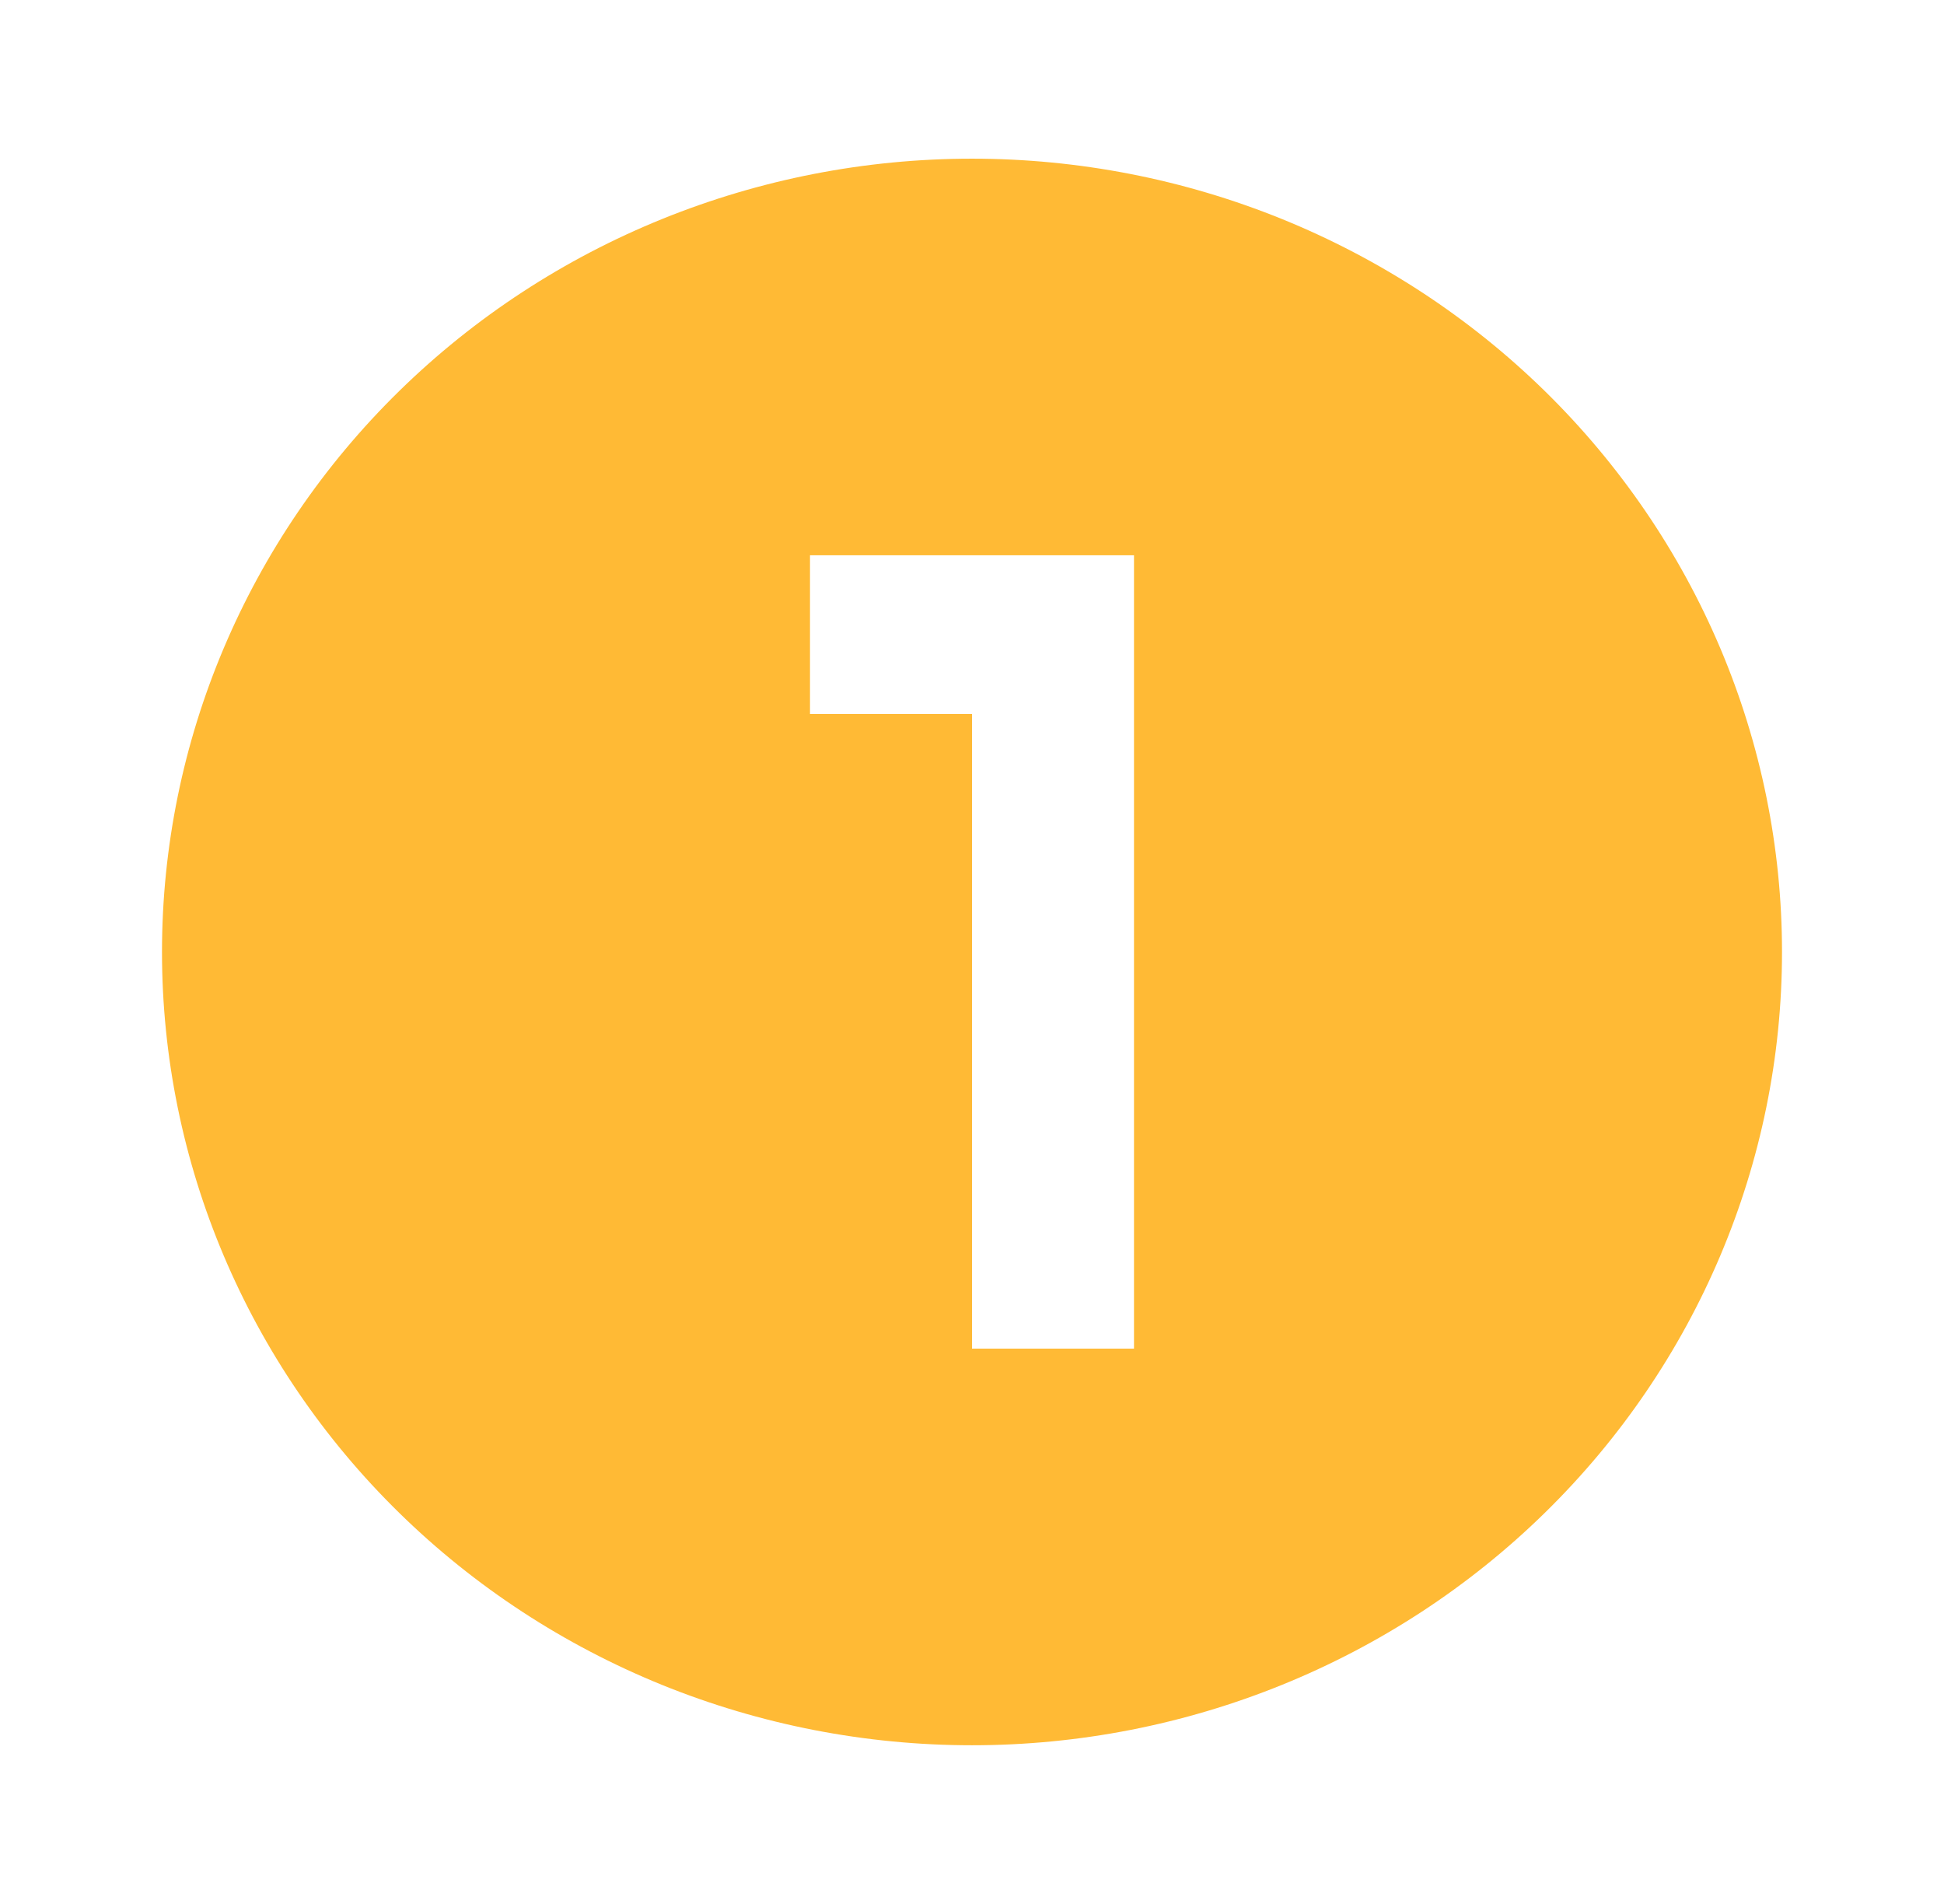 <?xml version="1.0" encoding="UTF-8"?> <svg xmlns="http://www.w3.org/2000/svg" width="48" height="47" viewBox="0 0 48 47" fill="none"> <path d="M20 13.708V17.625H24V33.292H28V13.708H20ZM24 3.917C26.626 3.917 29.227 4.423 31.654 5.407C34.08 6.392 36.285 7.834 38.142 9.652C39.999 11.471 41.472 13.63 42.478 16.006C43.483 18.382 44 20.928 44 23.5C44 28.694 41.893 33.675 38.142 37.347C34.391 41.02 29.304 43.083 24 43.083C21.374 43.083 18.773 42.577 16.346 41.593C13.92 40.608 11.715 39.166 9.858 37.347C6.107 33.675 4 28.694 4 23.5C4 18.306 6.107 13.325 9.858 9.652C13.609 5.98 18.696 3.917 24 3.917Z" fill="#FFBA35"></path> </svg> 